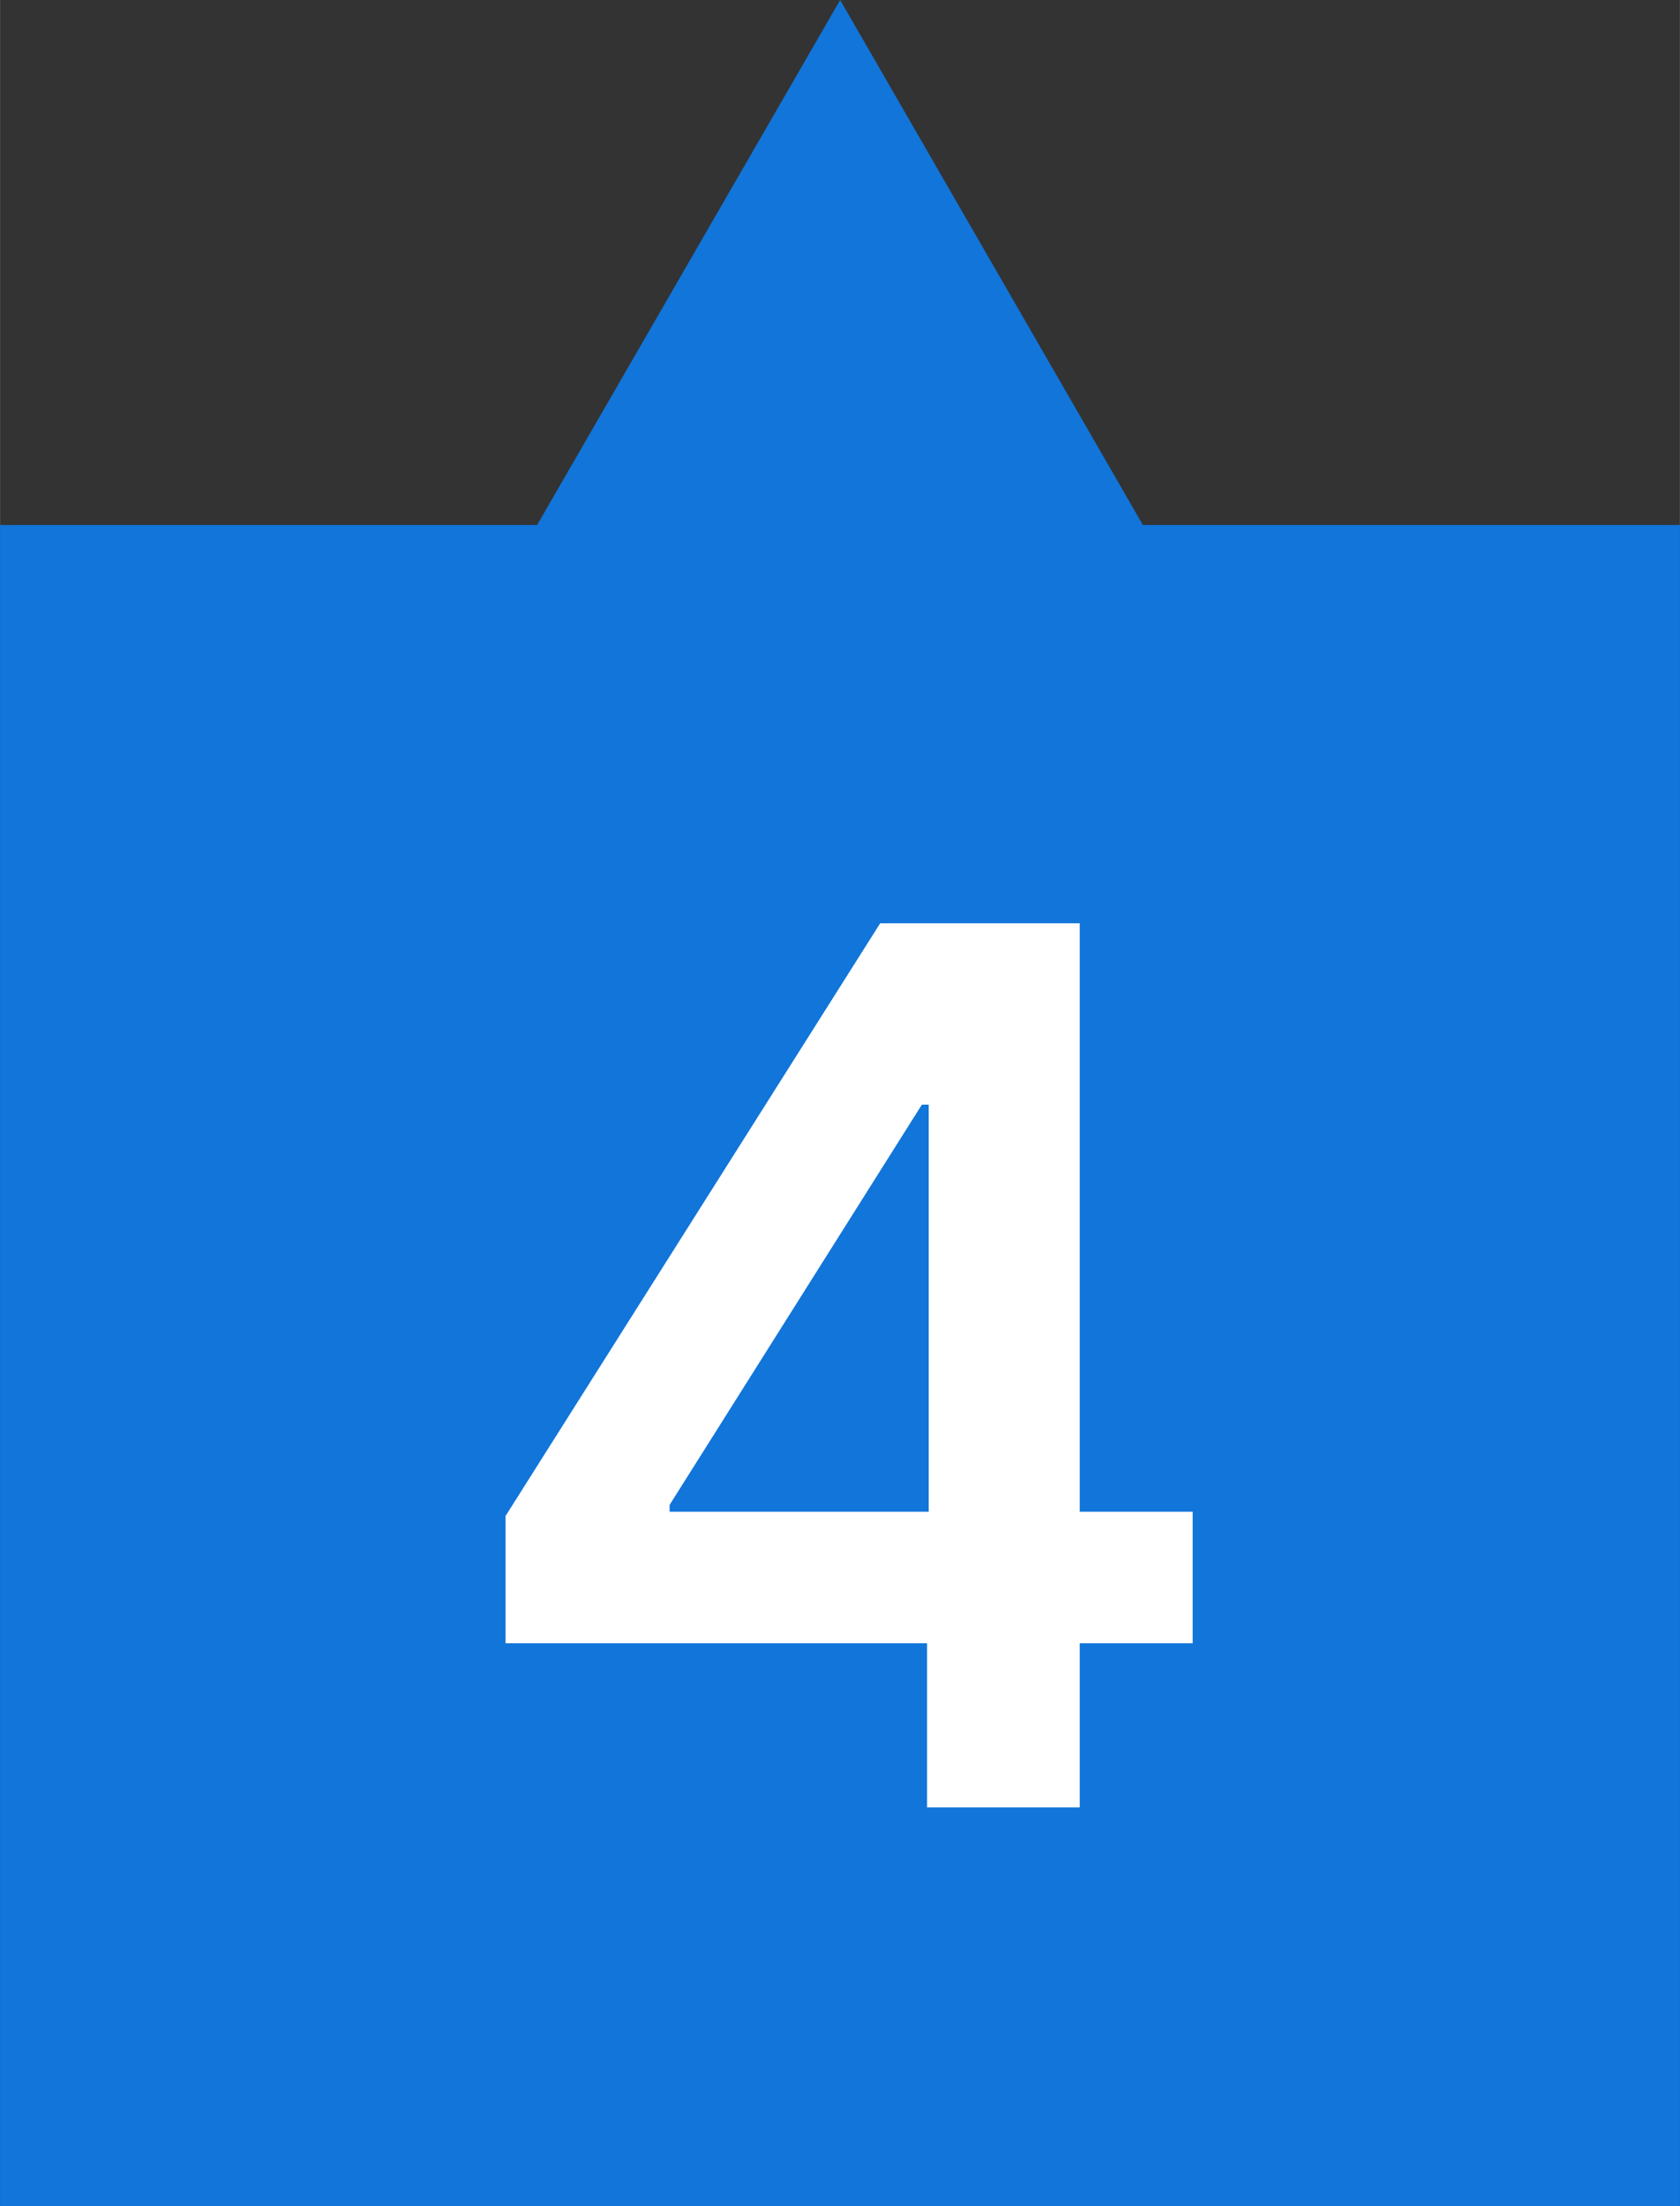 <?xml version="1.0" encoding="UTF-8"?>
<!DOCTYPE svg PUBLIC "-//W3C//DTD SVG 1.1//EN" "http://www.w3.org/Graphics/SVG/1.1/DTD/svg11.dtd">
<!-- Creator: CorelDRAW Home & Student 2019 -->
<svg xmlns="http://www.w3.org/2000/svg" xml:space="preserve" width="3.684mm" height="4.835mm" version="1.1" style="shape-rendering:geometricPrecision; text-rendering:geometricPrecision; image-rendering:optimizeQuality; fill-rule:evenodd; clip-rule:evenodd"
viewBox="0 0 51.61 67.74"
 xmlns:xlink="http://www.w3.org/1999/xlink">
 <rect x="0" y="0" width="51.61" height="67.74" fill="#333333" stroke="none"/>
 <defs>
  <style type="text/css">
   <![CDATA[
    .fil0 {fill:#1175DA}
    .fil1 {fill:white;fill-rule:nonzero}
   ]]>
  </style>
 </defs>
 <g id="Vrstva_x0020_1">
  <polygon class="fil0" points="-0,16.12 16.5,16.12 25.81,0 35.11,16.12 51.61,16.12 51.61,67.74 -0,67.74 "/>
  <path class="fil1" d="M15.53 50.46l0 -3.91 11.51 -18.2 3.27 0 0 5.57 -1.99 0 -7.75 12.29 0 0.21 16.07 0 0 4.04 -21.11 0zm12.95 5.04l0 -6.23 0.05 -1.75 0 -19.17 4.64 0 0 27.15 -4.69 0z"/>
 </g>
</svg>
